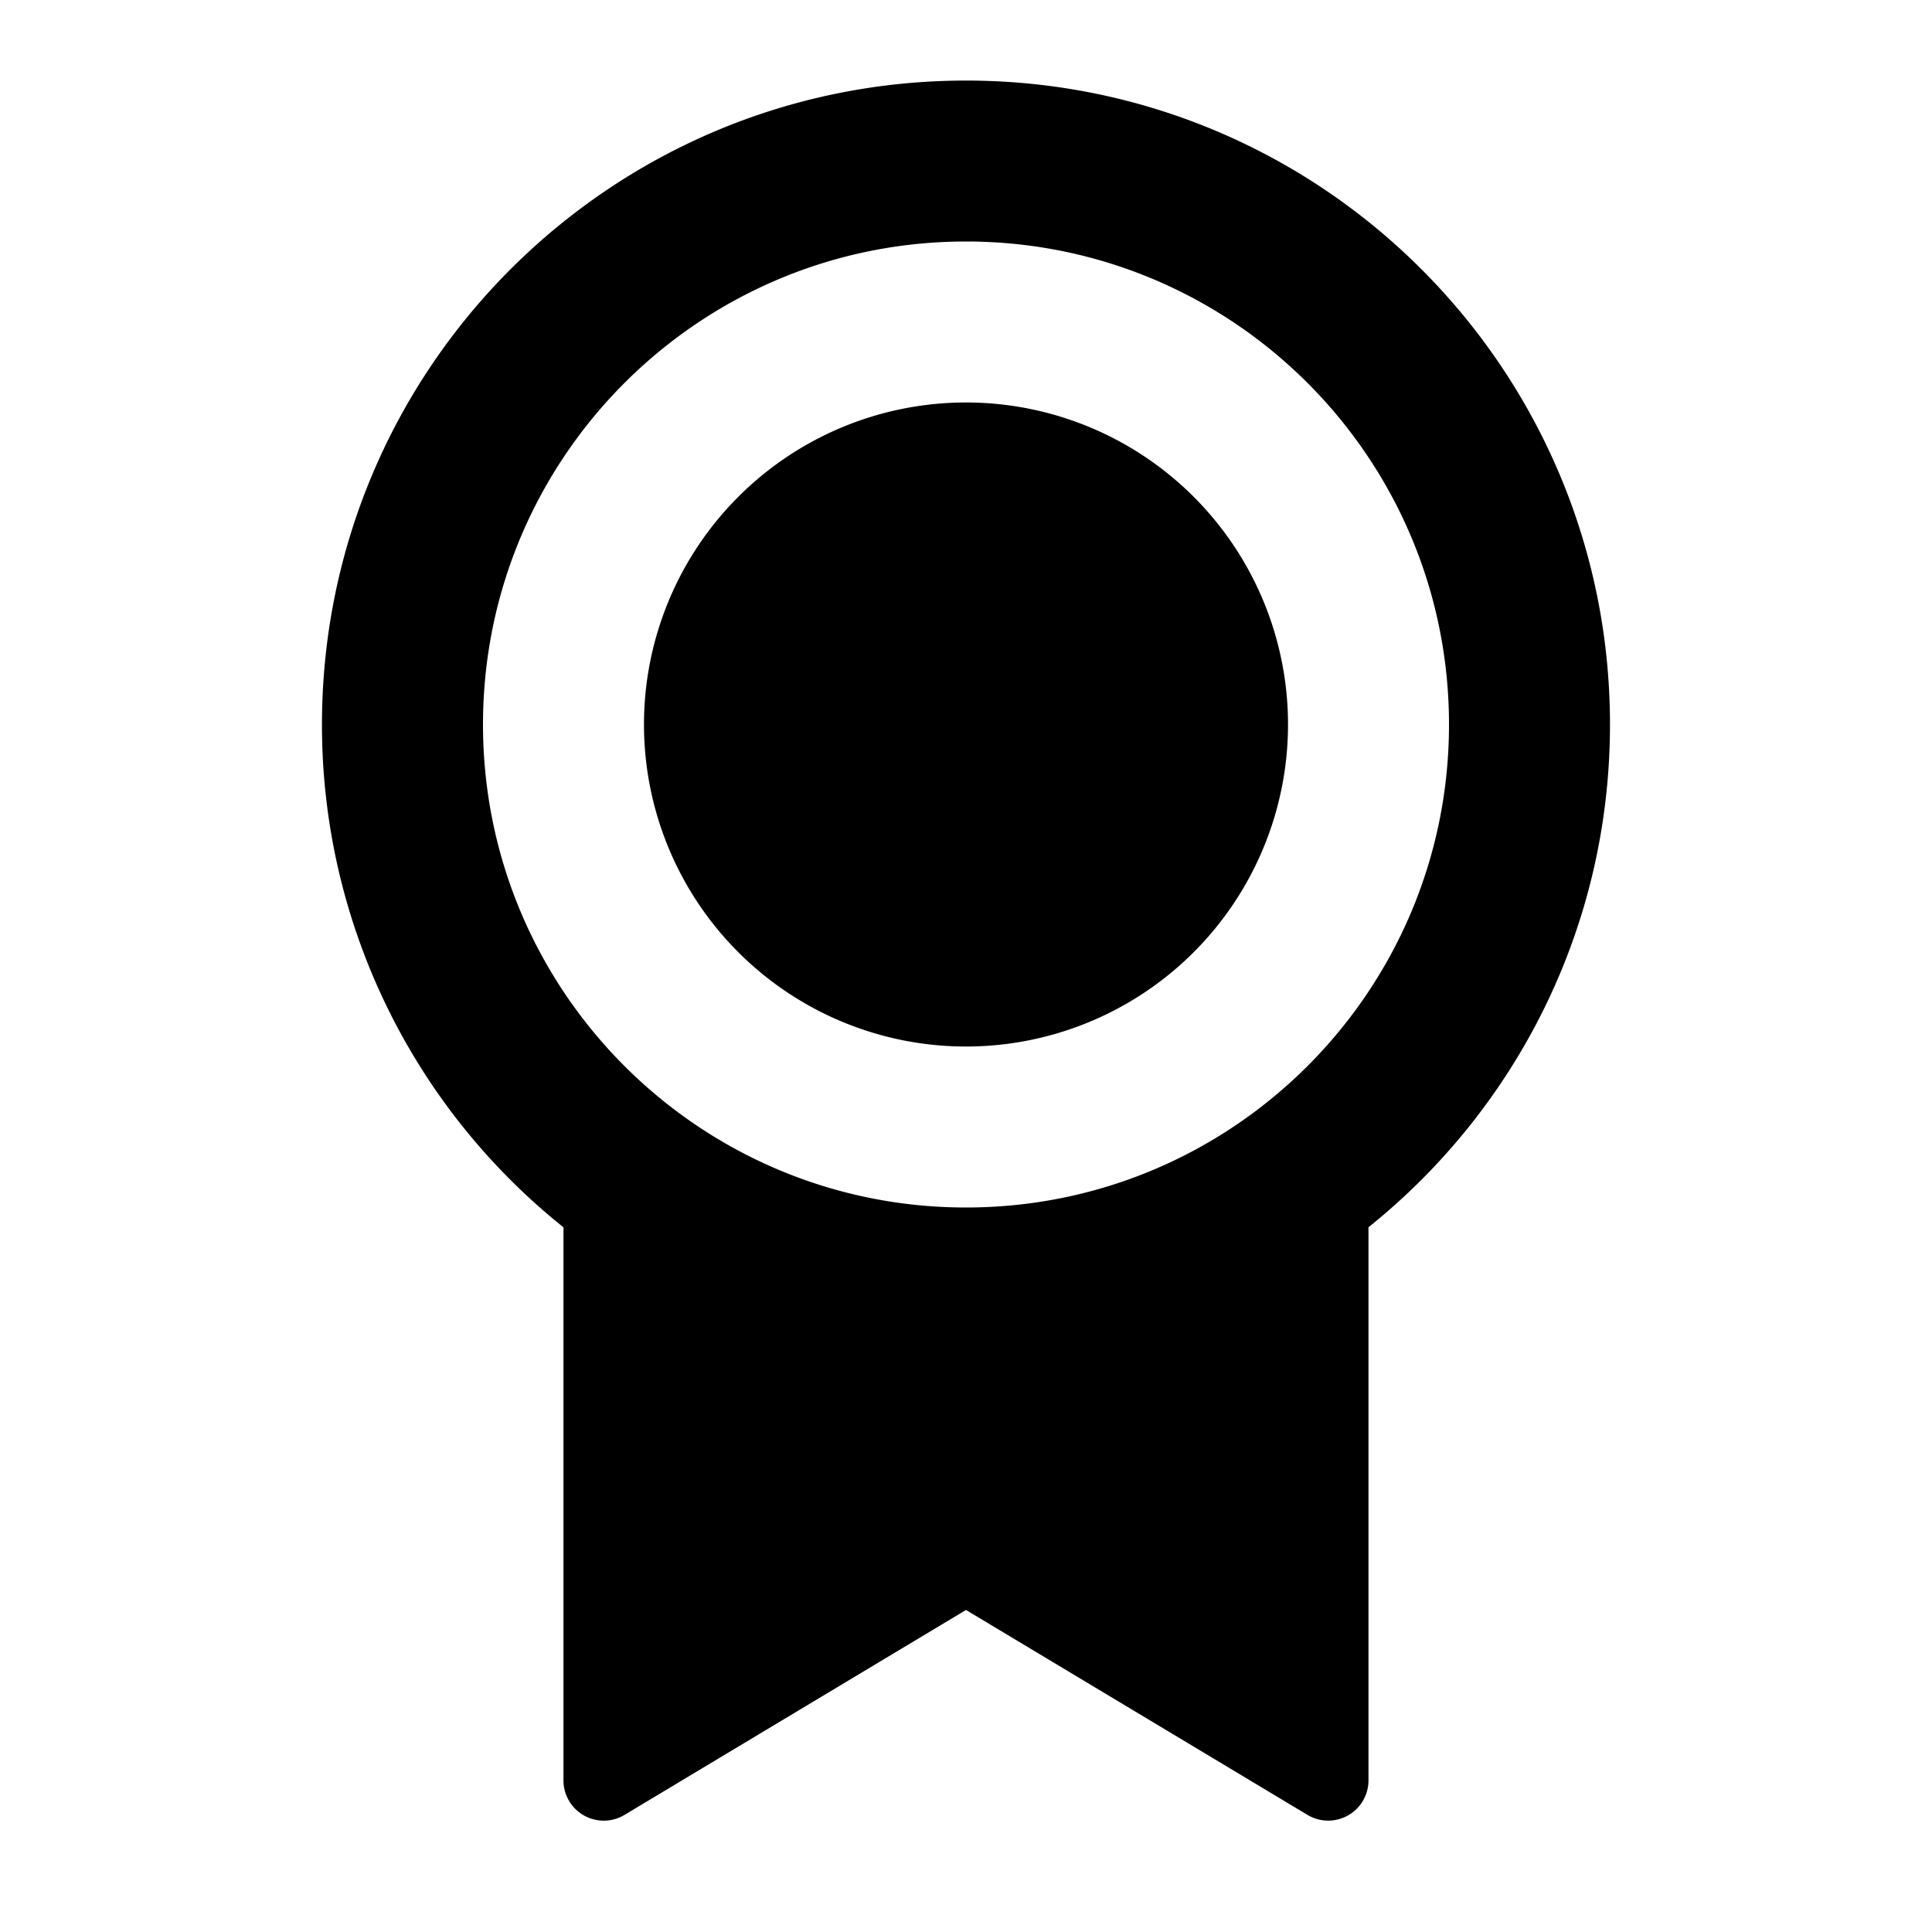 <svg width="40" height="40" viewBox="0 0 40 40" fill="none" xmlns="http://www.w3.org/2000/svg">
    <path d="M28.333 25.409v11.453a.834.834 0 0 1-1.262.714L20 33.333l-7.071 4.243a.834.834 0 0 1-1.263-.715V25.41a13.308 13.308 0 0 1-5-10.409c0-7.364 5.97-13.333 13.334-13.333S33.333 7.637 33.333 15c0 4.21-1.952 7.965-5 10.409zM20 25c5.523 0 10-4.477 10-10S25.523 5 20 5 10 9.477 10 15s4.477 10 10 10zm0-3.333a6.667 6.667 0 1 1 0-13.334 6.667 6.667 0 0 1 0 13.334z" fill="#000"/>
</svg>
